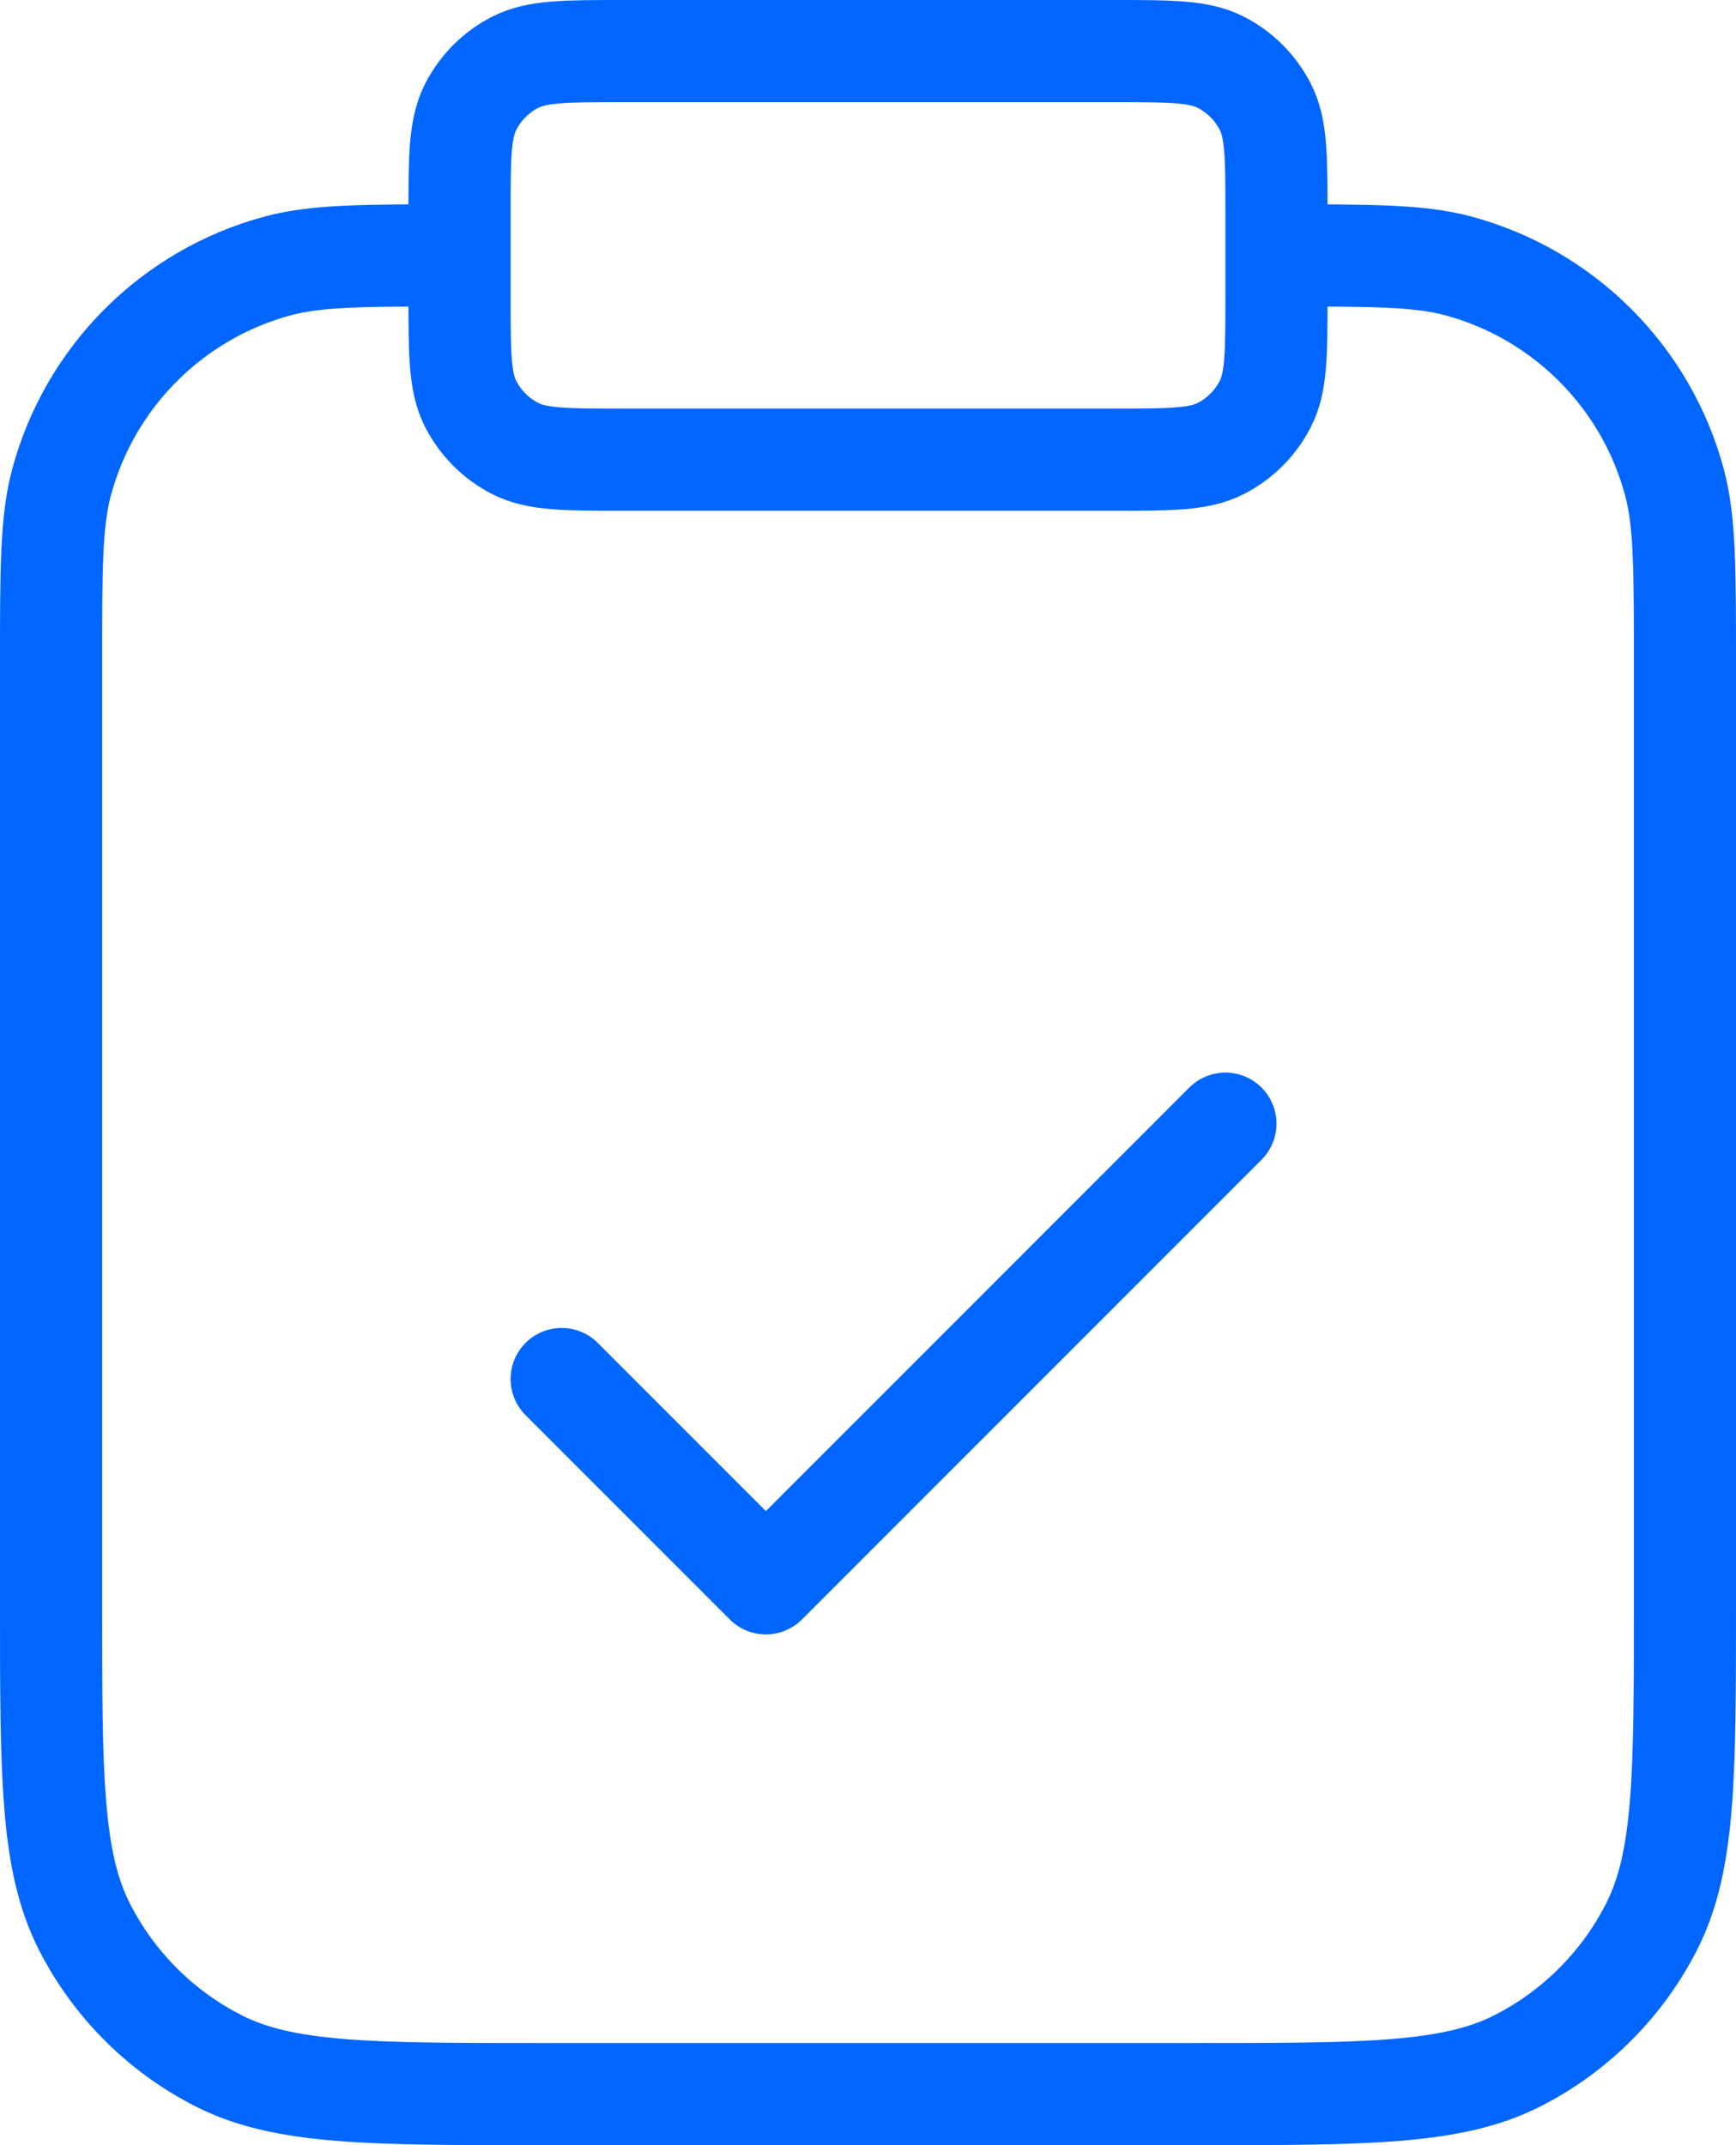 <svg width="34" height="42" viewBox="0 0 34 42" fill="none" xmlns="http://www.w3.org/2000/svg">
<path d="M25 5C26.86 5 27.79 5 28.553 5.204C30.623 5.759 32.241 7.377 32.796 9.447C33 10.21 33 11.14 33 13V31.4C33 34.76 33 36.441 32.346 37.724C31.771 38.853 30.853 39.771 29.724 40.346C28.441 41 26.76 41 23.4 41H10.6C7.24 41 5.56 41 4.276 40.346C3.147 39.771 2.229 38.853 1.654 37.724C1 36.441 1 34.76 1 31.4V13C1 11.14 1 10.21 1.204 9.447C1.759 7.377 3.377 5.759 5.447 5.204C6.21 5 7.14 5 9 5M11 27L15 31L24 22M12.2 9H21.8C22.92 9 23.48 9 23.908 8.782C24.284 8.59 24.59 8.284 24.782 7.908C25 7.48 25 6.92 25 5.8V4.2C25 3.08 25 2.52 24.782 2.092C24.59 1.716 24.284 1.41 23.908 1.218C23.48 1 22.92 1 21.8 1H12.2C11.08 1 10.52 1 10.092 1.218C9.716 1.41 9.41 1.716 9.218 2.092C9 2.52 9 3.08 9 4.2V5.8C9 6.92 9 7.48 9.218 7.908C9.41 8.284 9.716 8.59 10.092 8.782C10.52 9 11.08 9 12.2 9Z" stroke="#0066FF" stroke-width="2" stroke-linecap="round" stroke-linejoin="round"/>
</svg>
